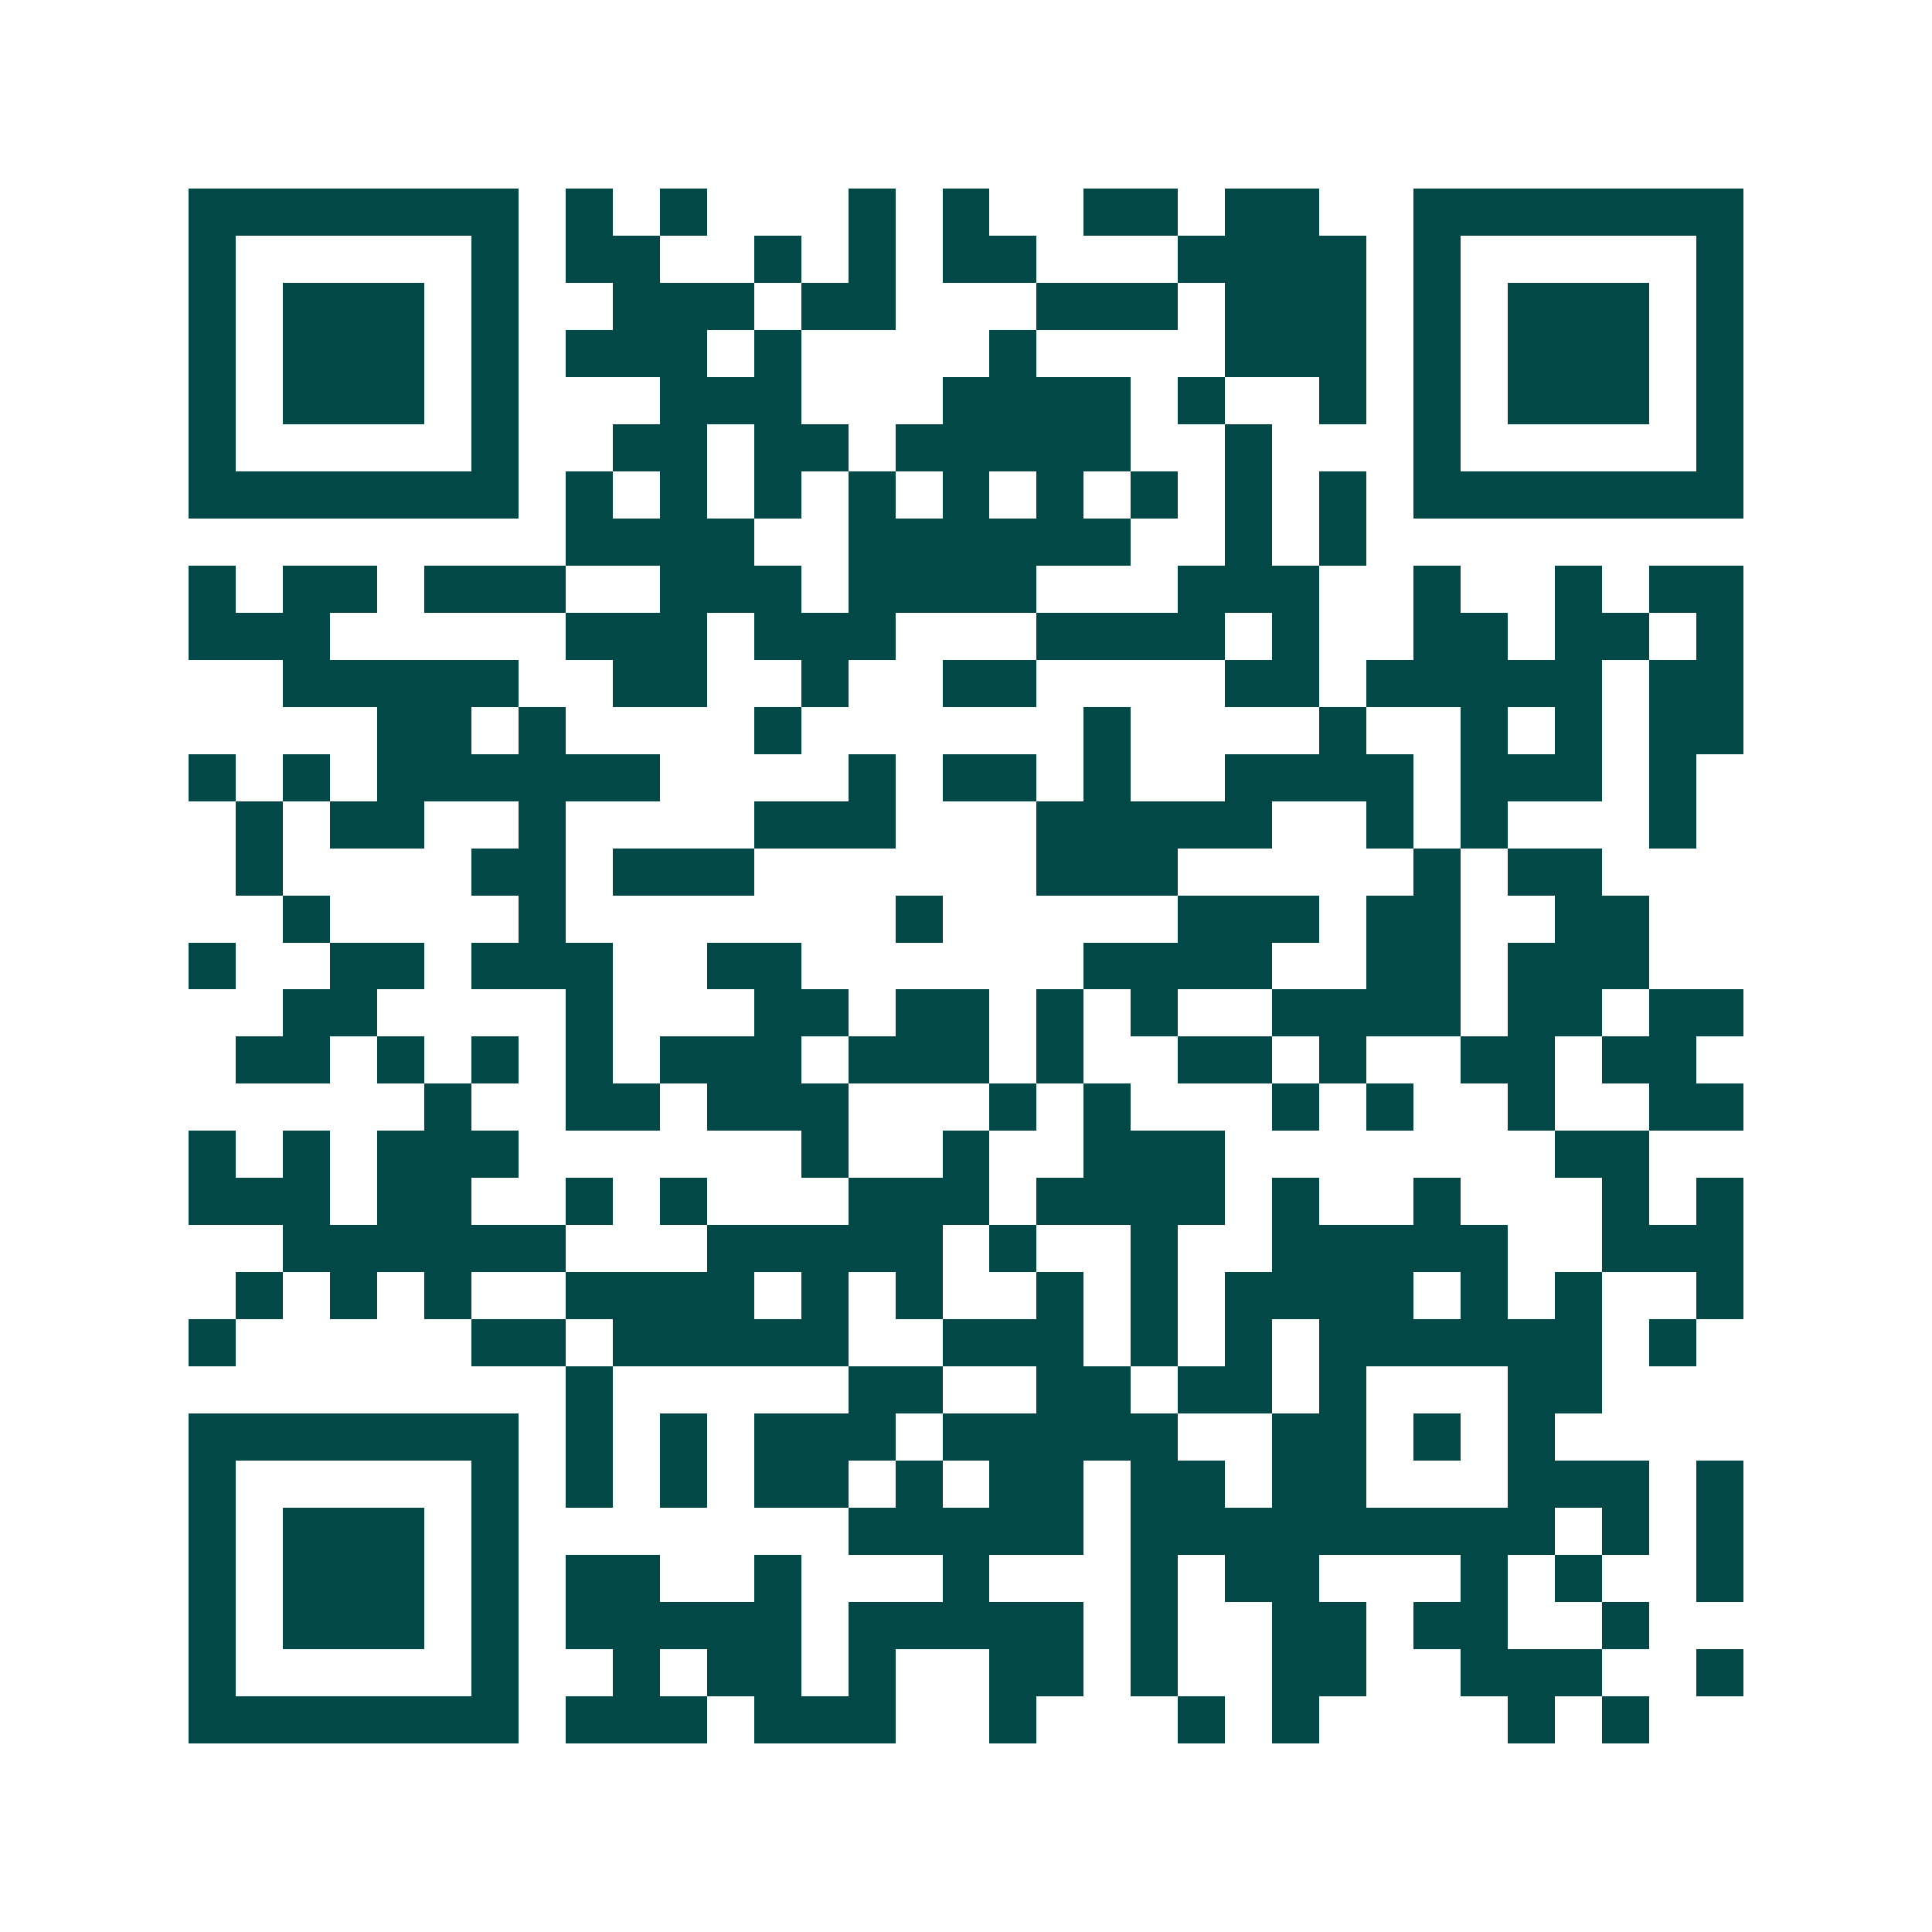 <svg xmlns="http://www.w3.org/2000/svg" width="200" height="200" viewBox="0 0 41 41" shape-rendering="crispEdges"><path fill="#ffffff" d="M0 0h41v41H0z"/><path stroke="#014847" d="M4 4.5h7m1 0h1m1 0h1m3 0h1m1 0h1m2 0h2m1 0h2m2 0h7M4 5.5h1m5 0h1m1 0h2m2 0h1m1 0h1m1 0h2m3 0h4m1 0h1m5 0h1M4 6.5h1m1 0h3m1 0h1m2 0h3m1 0h2m3 0h3m1 0h3m1 0h1m1 0h3m1 0h1M4 7.5h1m1 0h3m1 0h1m1 0h3m1 0h1m4 0h1m4 0h3m1 0h1m1 0h3m1 0h1M4 8.5h1m1 0h3m1 0h1m3 0h3m3 0h4m1 0h1m2 0h1m1 0h1m1 0h3m1 0h1M4 9.5h1m5 0h1m2 0h2m1 0h2m1 0h5m2 0h1m3 0h1m5 0h1M4 10.5h7m1 0h1m1 0h1m1 0h1m1 0h1m1 0h1m1 0h1m1 0h1m1 0h1m1 0h1m1 0h7M12 11.5h4m2 0h6m2 0h1m1 0h1M4 12.5h1m1 0h2m1 0h3m2 0h3m1 0h4m3 0h3m2 0h1m2 0h1m1 0h2M4 13.5h3m5 0h3m1 0h3m3 0h4m1 0h1m2 0h2m1 0h2m1 0h1M6 14.5h5m2 0h2m2 0h1m2 0h2m4 0h2m1 0h5m1 0h2M8 15.5h2m1 0h1m4 0h1m6 0h1m4 0h1m2 0h1m1 0h1m1 0h2M4 16.5h1m1 0h1m1 0h6m4 0h1m1 0h2m1 0h1m2 0h4m1 0h3m1 0h1M5 17.5h1m1 0h2m2 0h1m4 0h3m3 0h5m2 0h1m1 0h1m3 0h1M5 18.5h1m4 0h2m1 0h3m6 0h3m5 0h1m1 0h2M6 19.5h1m4 0h1m7 0h1m5 0h3m1 0h2m2 0h2M4 20.5h1m2 0h2m1 0h3m2 0h2m6 0h4m2 0h2m1 0h3M6 21.5h2m4 0h1m3 0h2m1 0h2m1 0h1m1 0h1m2 0h4m1 0h2m1 0h2M5 22.5h2m1 0h1m1 0h1m1 0h1m1 0h3m1 0h3m1 0h1m2 0h2m1 0h1m2 0h2m1 0h2M9 23.5h1m2 0h2m1 0h3m3 0h1m1 0h1m3 0h1m1 0h1m2 0h1m2 0h2M4 24.5h1m1 0h1m1 0h3m6 0h1m2 0h1m2 0h3m7 0h2M4 25.5h3m1 0h2m2 0h1m1 0h1m3 0h3m1 0h4m1 0h1m2 0h1m3 0h1m1 0h1M6 26.5h6m3 0h5m1 0h1m2 0h1m2 0h5m2 0h3M5 27.5h1m1 0h1m1 0h1m2 0h4m1 0h1m1 0h1m2 0h1m1 0h1m1 0h4m1 0h1m1 0h1m2 0h1M4 28.5h1m5 0h2m1 0h5m2 0h3m1 0h1m1 0h1m1 0h6m1 0h1M12 29.5h1m5 0h2m2 0h2m1 0h2m1 0h1m3 0h2M4 30.5h7m1 0h1m1 0h1m1 0h3m1 0h5m2 0h2m1 0h1m1 0h1M4 31.5h1m5 0h1m1 0h1m1 0h1m1 0h2m1 0h1m1 0h2m1 0h2m1 0h2m3 0h3m1 0h1M4 32.5h1m1 0h3m1 0h1m7 0h5m1 0h9m1 0h1m1 0h1M4 33.5h1m1 0h3m1 0h1m1 0h2m2 0h1m3 0h1m3 0h1m1 0h2m3 0h1m1 0h1m2 0h1M4 34.5h1m1 0h3m1 0h1m1 0h5m1 0h5m1 0h1m2 0h2m1 0h2m2 0h1M4 35.5h1m5 0h1m2 0h1m1 0h2m1 0h1m2 0h2m1 0h1m2 0h2m2 0h3m2 0h1M4 36.5h7m1 0h3m1 0h3m2 0h1m3 0h1m1 0h1m4 0h1m1 0h1"/></svg>

